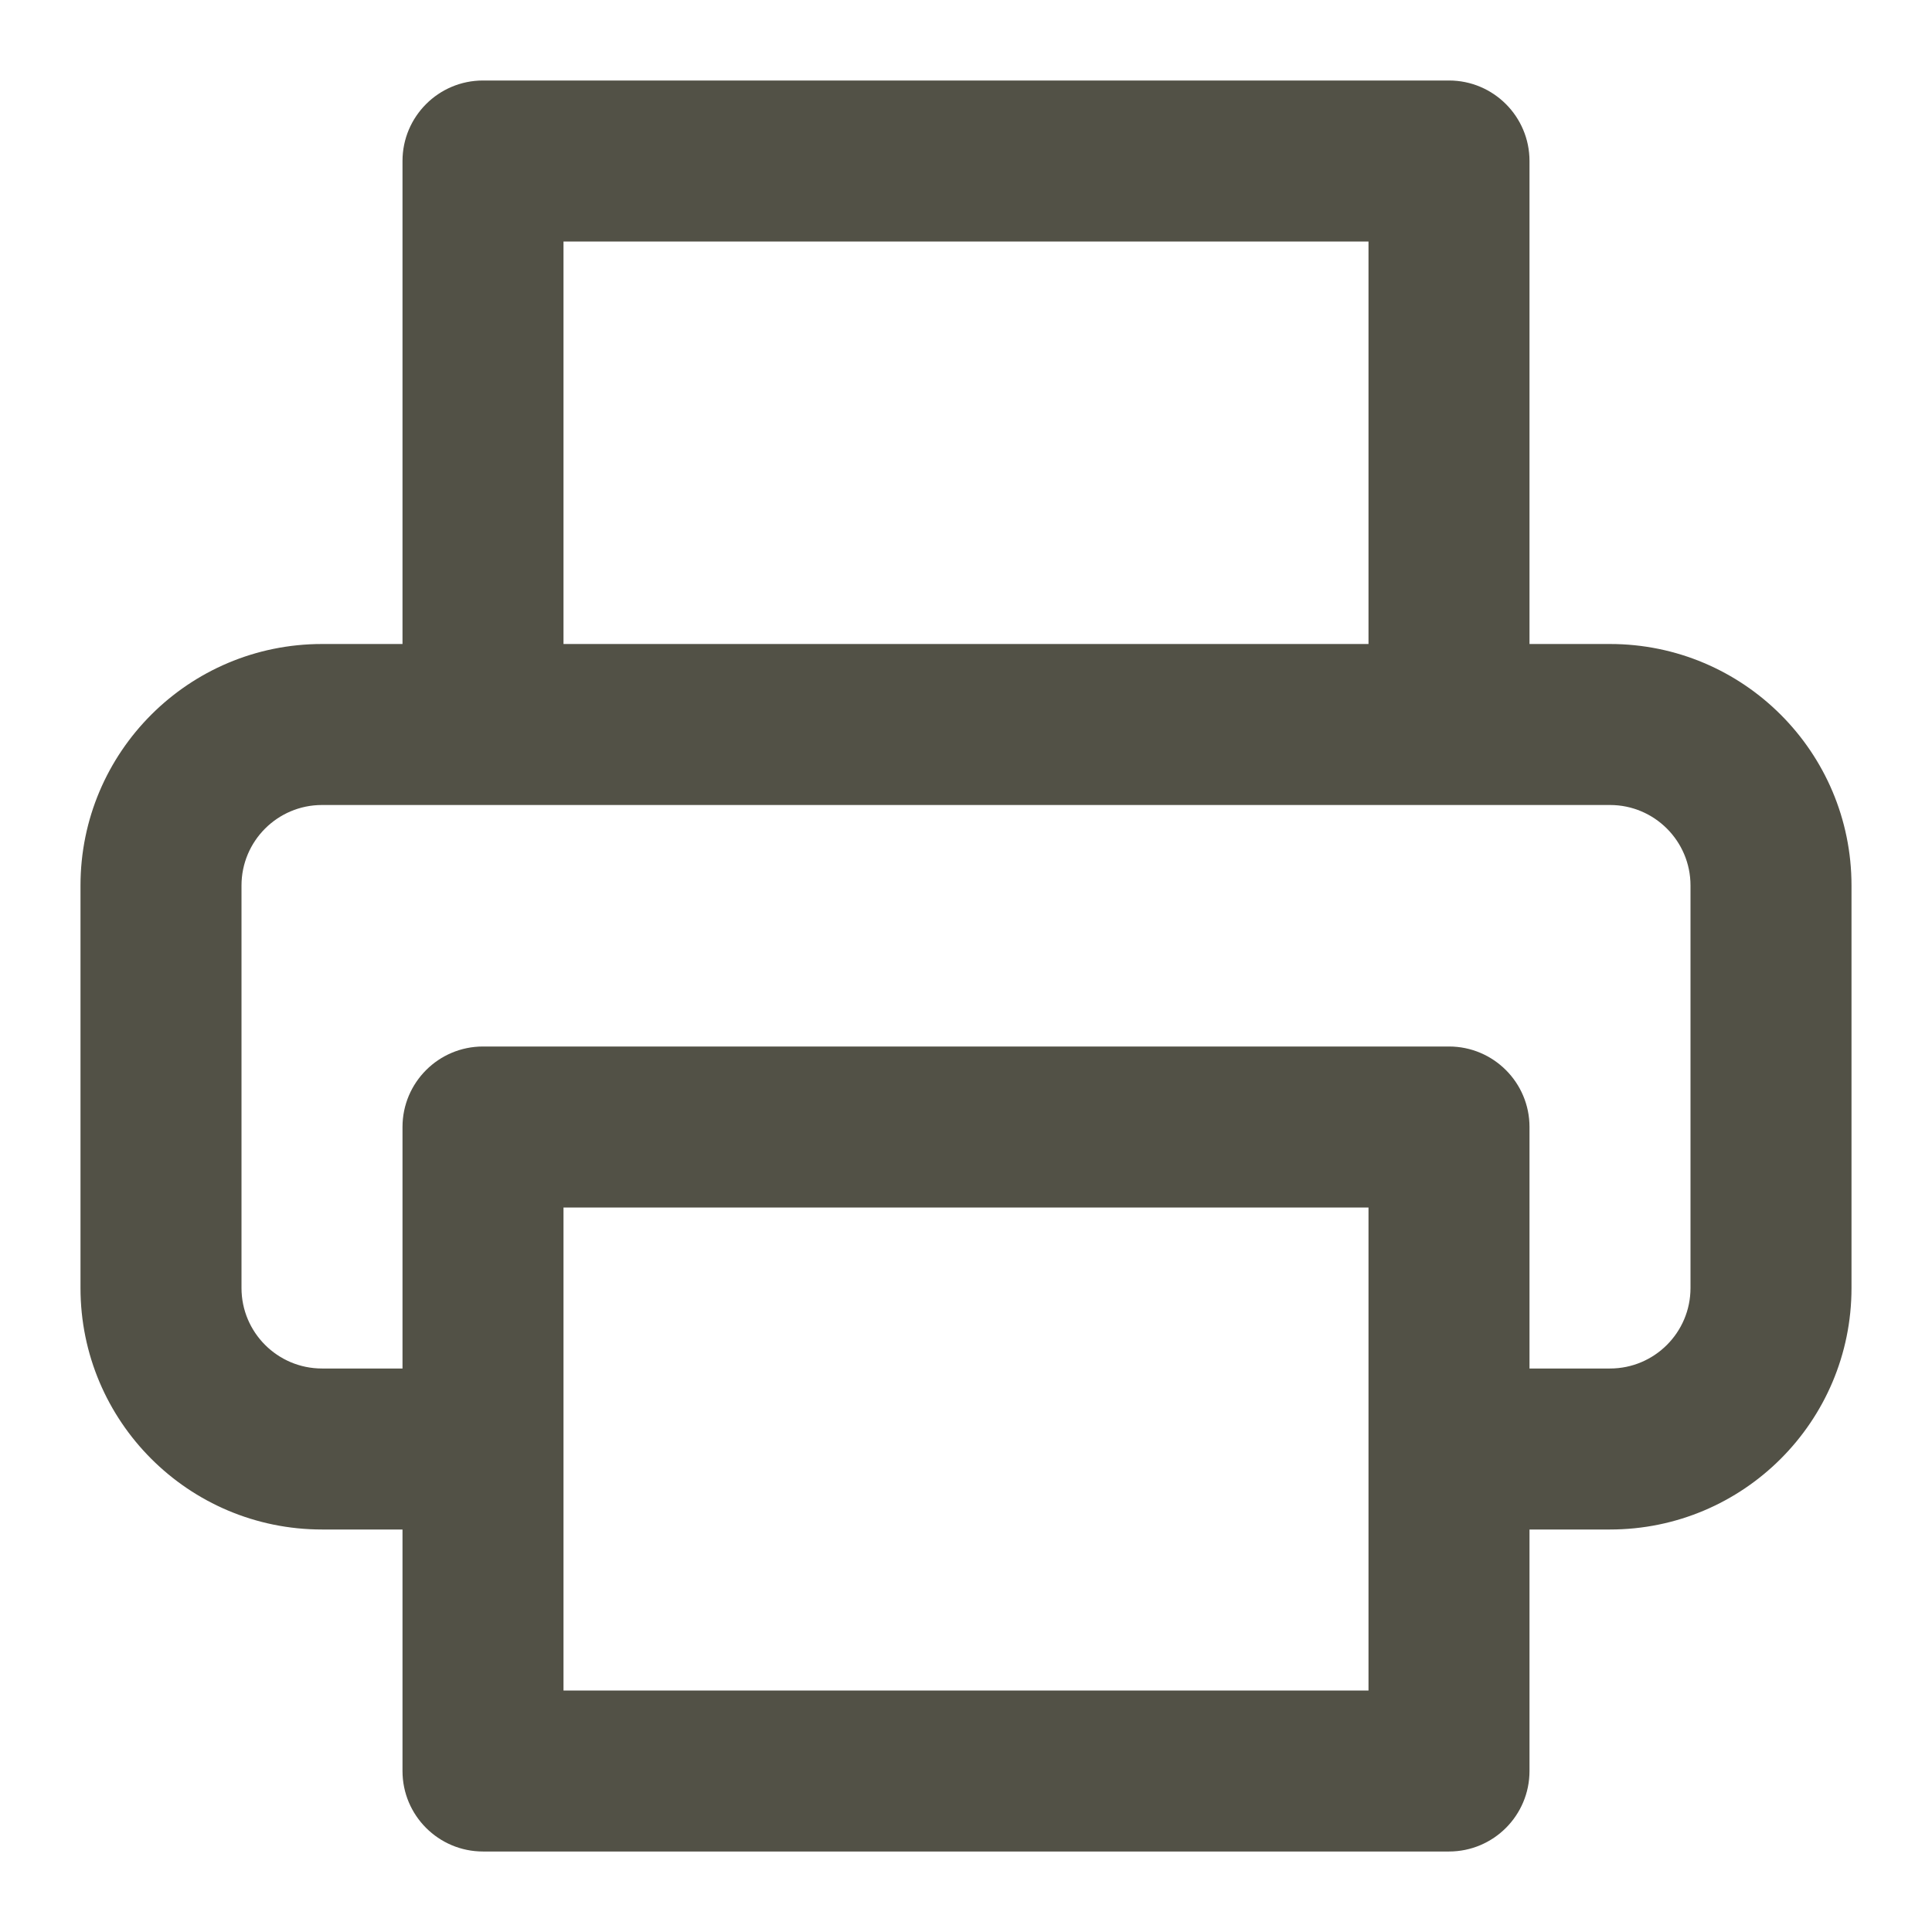 <svg fill="#525146" height="24" viewBox="0 0 24 24" width="24" xmlns="http://www.w3.org/2000/svg"><path d="m19 19v3c0 .552-.448 1-1 1h-12c-.552 0-1-.448-1-1v-3h-1c-1.657 0-3-1.343-3-3v-5c0-1.657 1.343-3 3-3h1v-6c0-.552.448-1 1-1h12c.552 0 1 .448 1 1v6h1c1.657 0 3 1.343 3 3v5c0 1.657-1.343 3-3 3zm0-2h1c.552 0 1-.448 1-1v-5c0-.552-.448-1-1-1h-16c-.552 0-1 .448-1 1v5c0 .552.448 1 1 1h1v-3c0-.552.448-1 1-1h12c.552 0 1 .448 1 1zm-12-9h10v-5h-10zm0 7v6h10v-6z"/></svg>